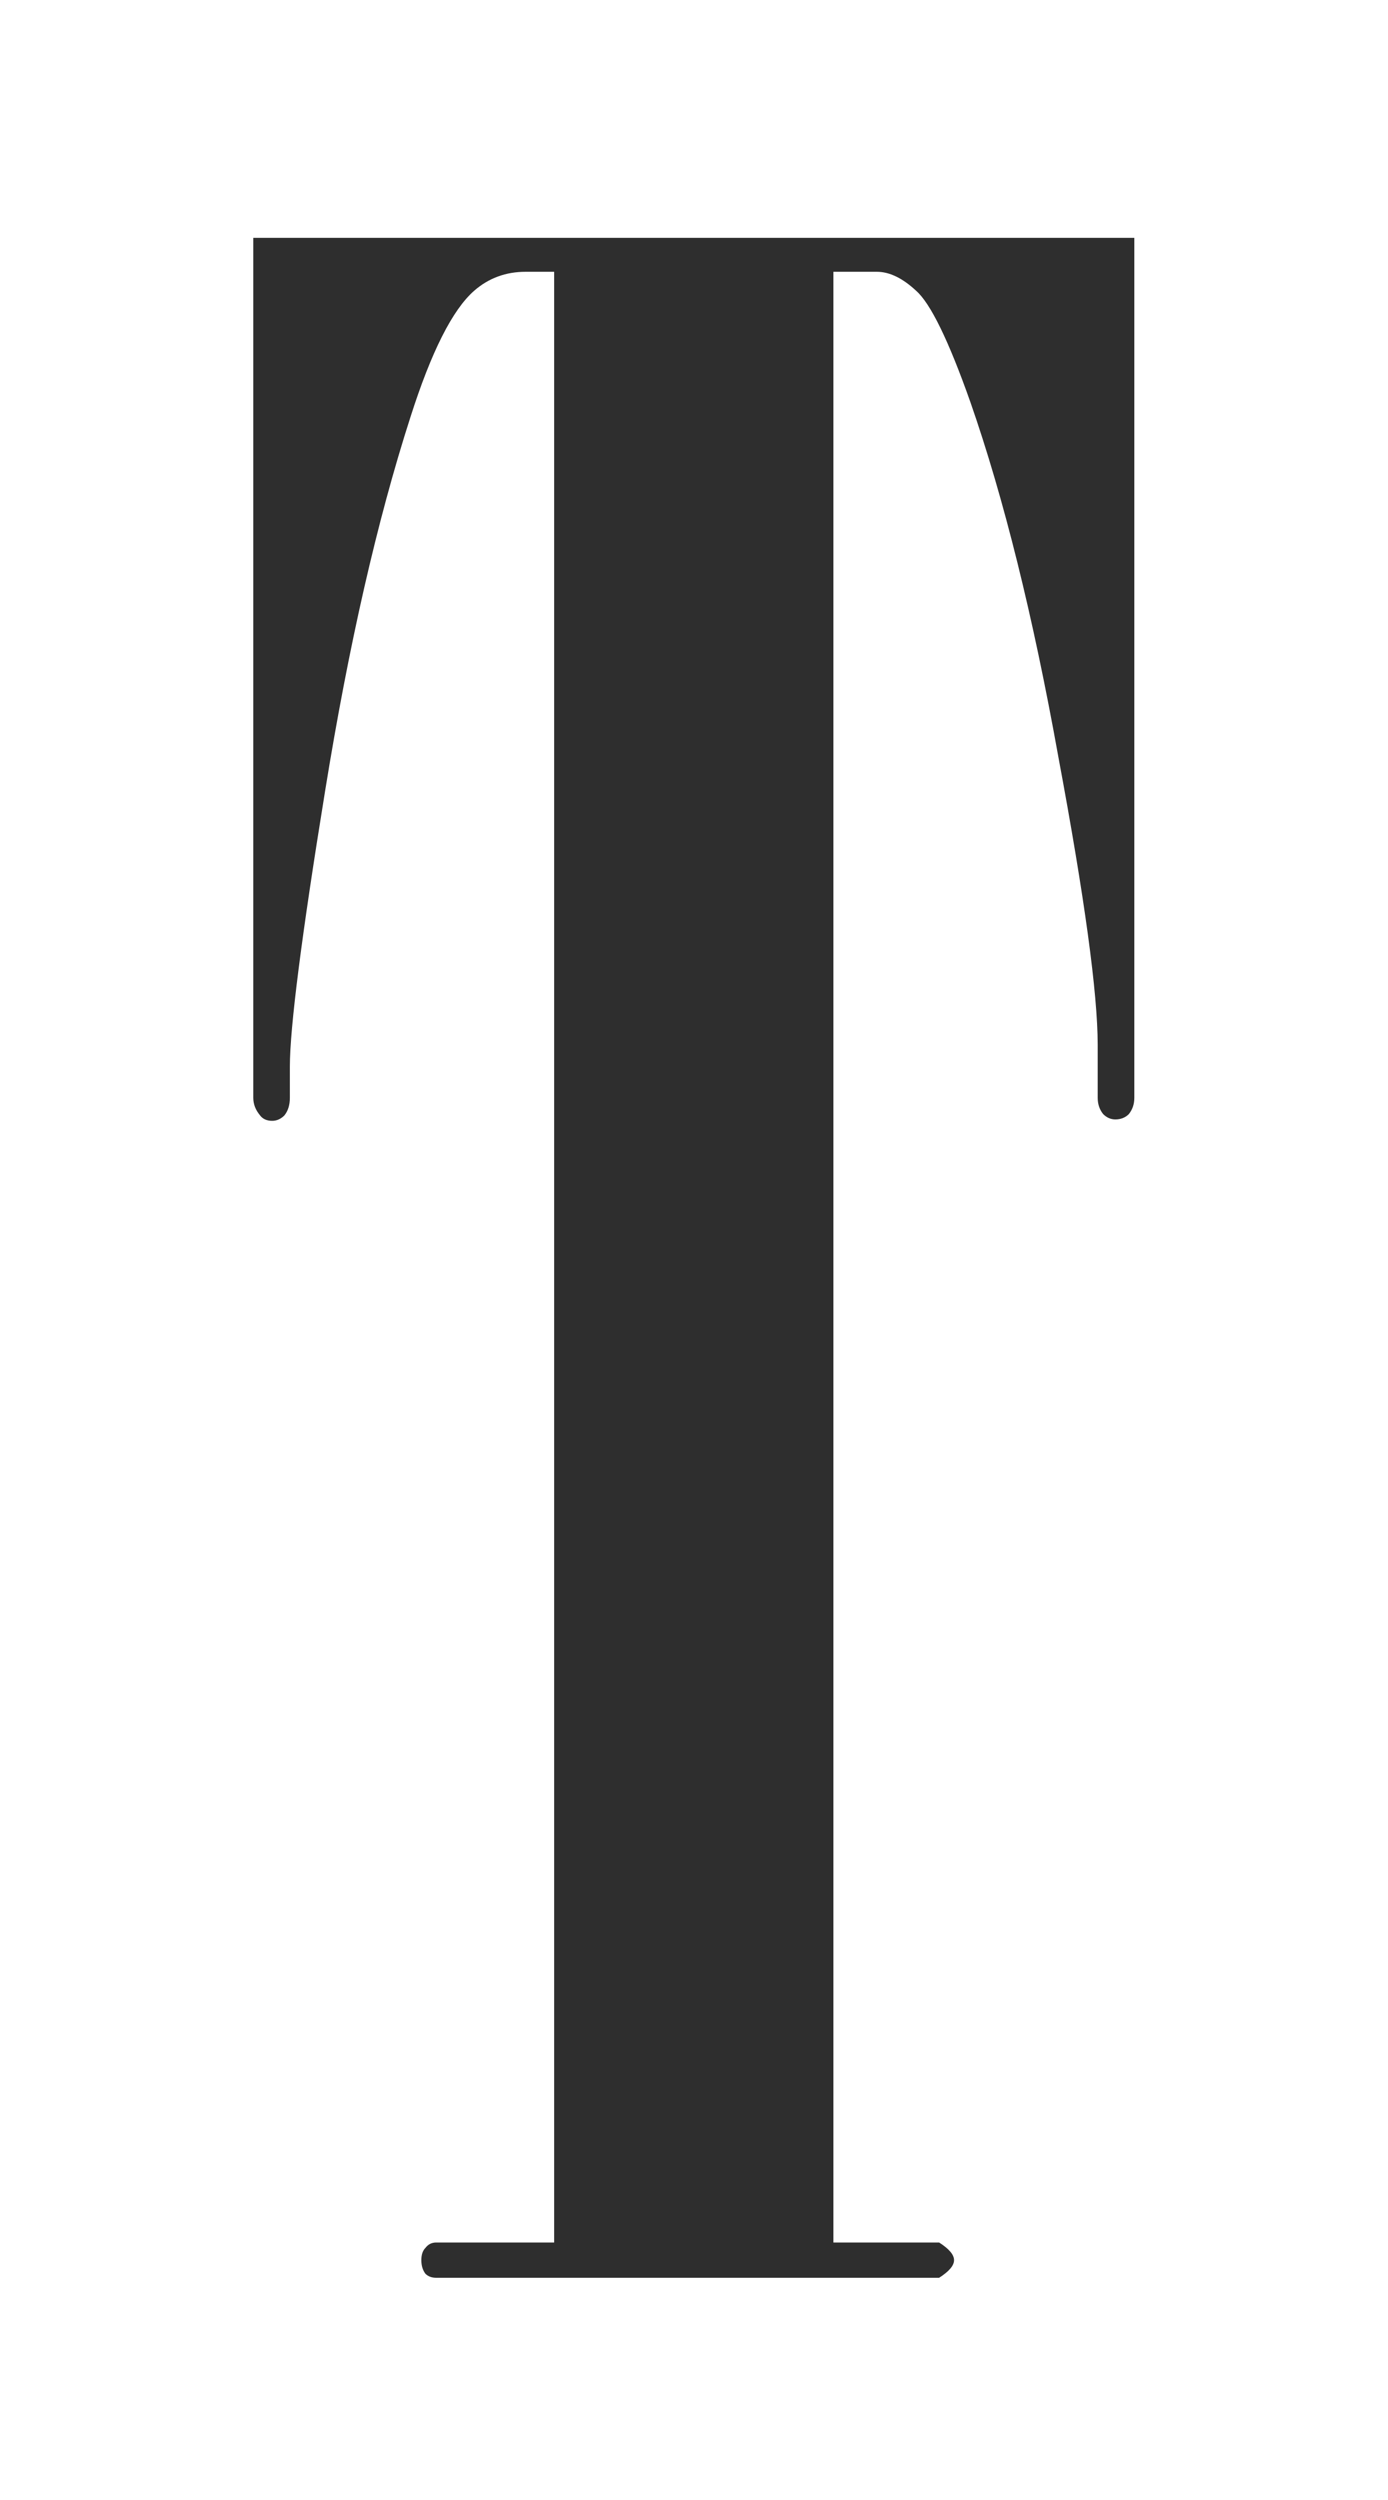 <?xml version="1.0" encoding="UTF-8"?> <svg xmlns="http://www.w3.org/2000/svg" width="25" height="45" viewBox="0 0 25 45" fill="none"> <g filter="url(#filter0_d)"> <path d="M9.981 0.892H9.469C9.111 0.892 8.801 1.006 8.541 1.233C8.15 1.575 7.768 2.332 7.394 3.504C6.791 5.376 6.279 7.622 5.855 10.242C5.432 12.846 5.221 14.498 5.221 15.198V15.76C5.221 15.89 5.188 15.996 5.123 16.077C5.058 16.142 4.985 16.175 4.903 16.175C4.806 16.175 4.732 16.142 4.684 16.077C4.602 15.979 4.562 15.874 4.562 15.76V0.281H20.431V15.76C20.431 15.874 20.398 15.971 20.333 16.053C20.268 16.118 20.186 16.15 20.089 16.15C20.008 16.15 19.934 16.118 19.869 16.053C19.804 15.971 19.771 15.874 19.771 15.76V14.808C19.771 13.88 19.535 12.155 19.064 9.632C18.608 7.093 18.079 4.961 17.477 3.235C17.086 2.129 16.76 1.461 16.5 1.233C16.256 1.006 16.02 0.892 15.792 0.892H15.011V36.365H16.915C17.094 36.479 17.184 36.585 17.184 36.683C17.184 36.78 17.094 36.886 16.915 37H7.857C7.776 37 7.711 36.976 7.662 36.927C7.613 36.862 7.589 36.78 7.589 36.683C7.589 36.585 7.613 36.512 7.662 36.463C7.711 36.398 7.776 36.365 7.857 36.365H9.981V0.892Z" fill="#2E2E2E"></path> </g> <defs> <filter id="filter0_d" x="0.562" y="0.281" width="23.869" height="44.719" filterUnits="userSpaceOnUse" color-interpolation-filters="sRGB"> <feFlood flood-opacity="0" result="BackgroundImageFix"></feFlood> <feColorMatrix in="SourceAlpha" type="matrix" values="0 0 0 0 0 0 0 0 0 0 0 0 0 0 0 0 0 0 127 0"></feColorMatrix> <feOffset dy="4"></feOffset> <feGaussianBlur stdDeviation="2"></feGaussianBlur> <feColorMatrix type="matrix" values="0 0 0 0 0 0 0 0 0 0 0 0 0 0 0 0 0 0 0.25 0"></feColorMatrix> <feBlend mode="normal" in2="BackgroundImageFix" result="effect1_dropShadow"></feBlend> <feBlend mode="normal" in="SourceGraphic" in2="effect1_dropShadow" result="shape"></feBlend> </filter> </defs> </svg> 